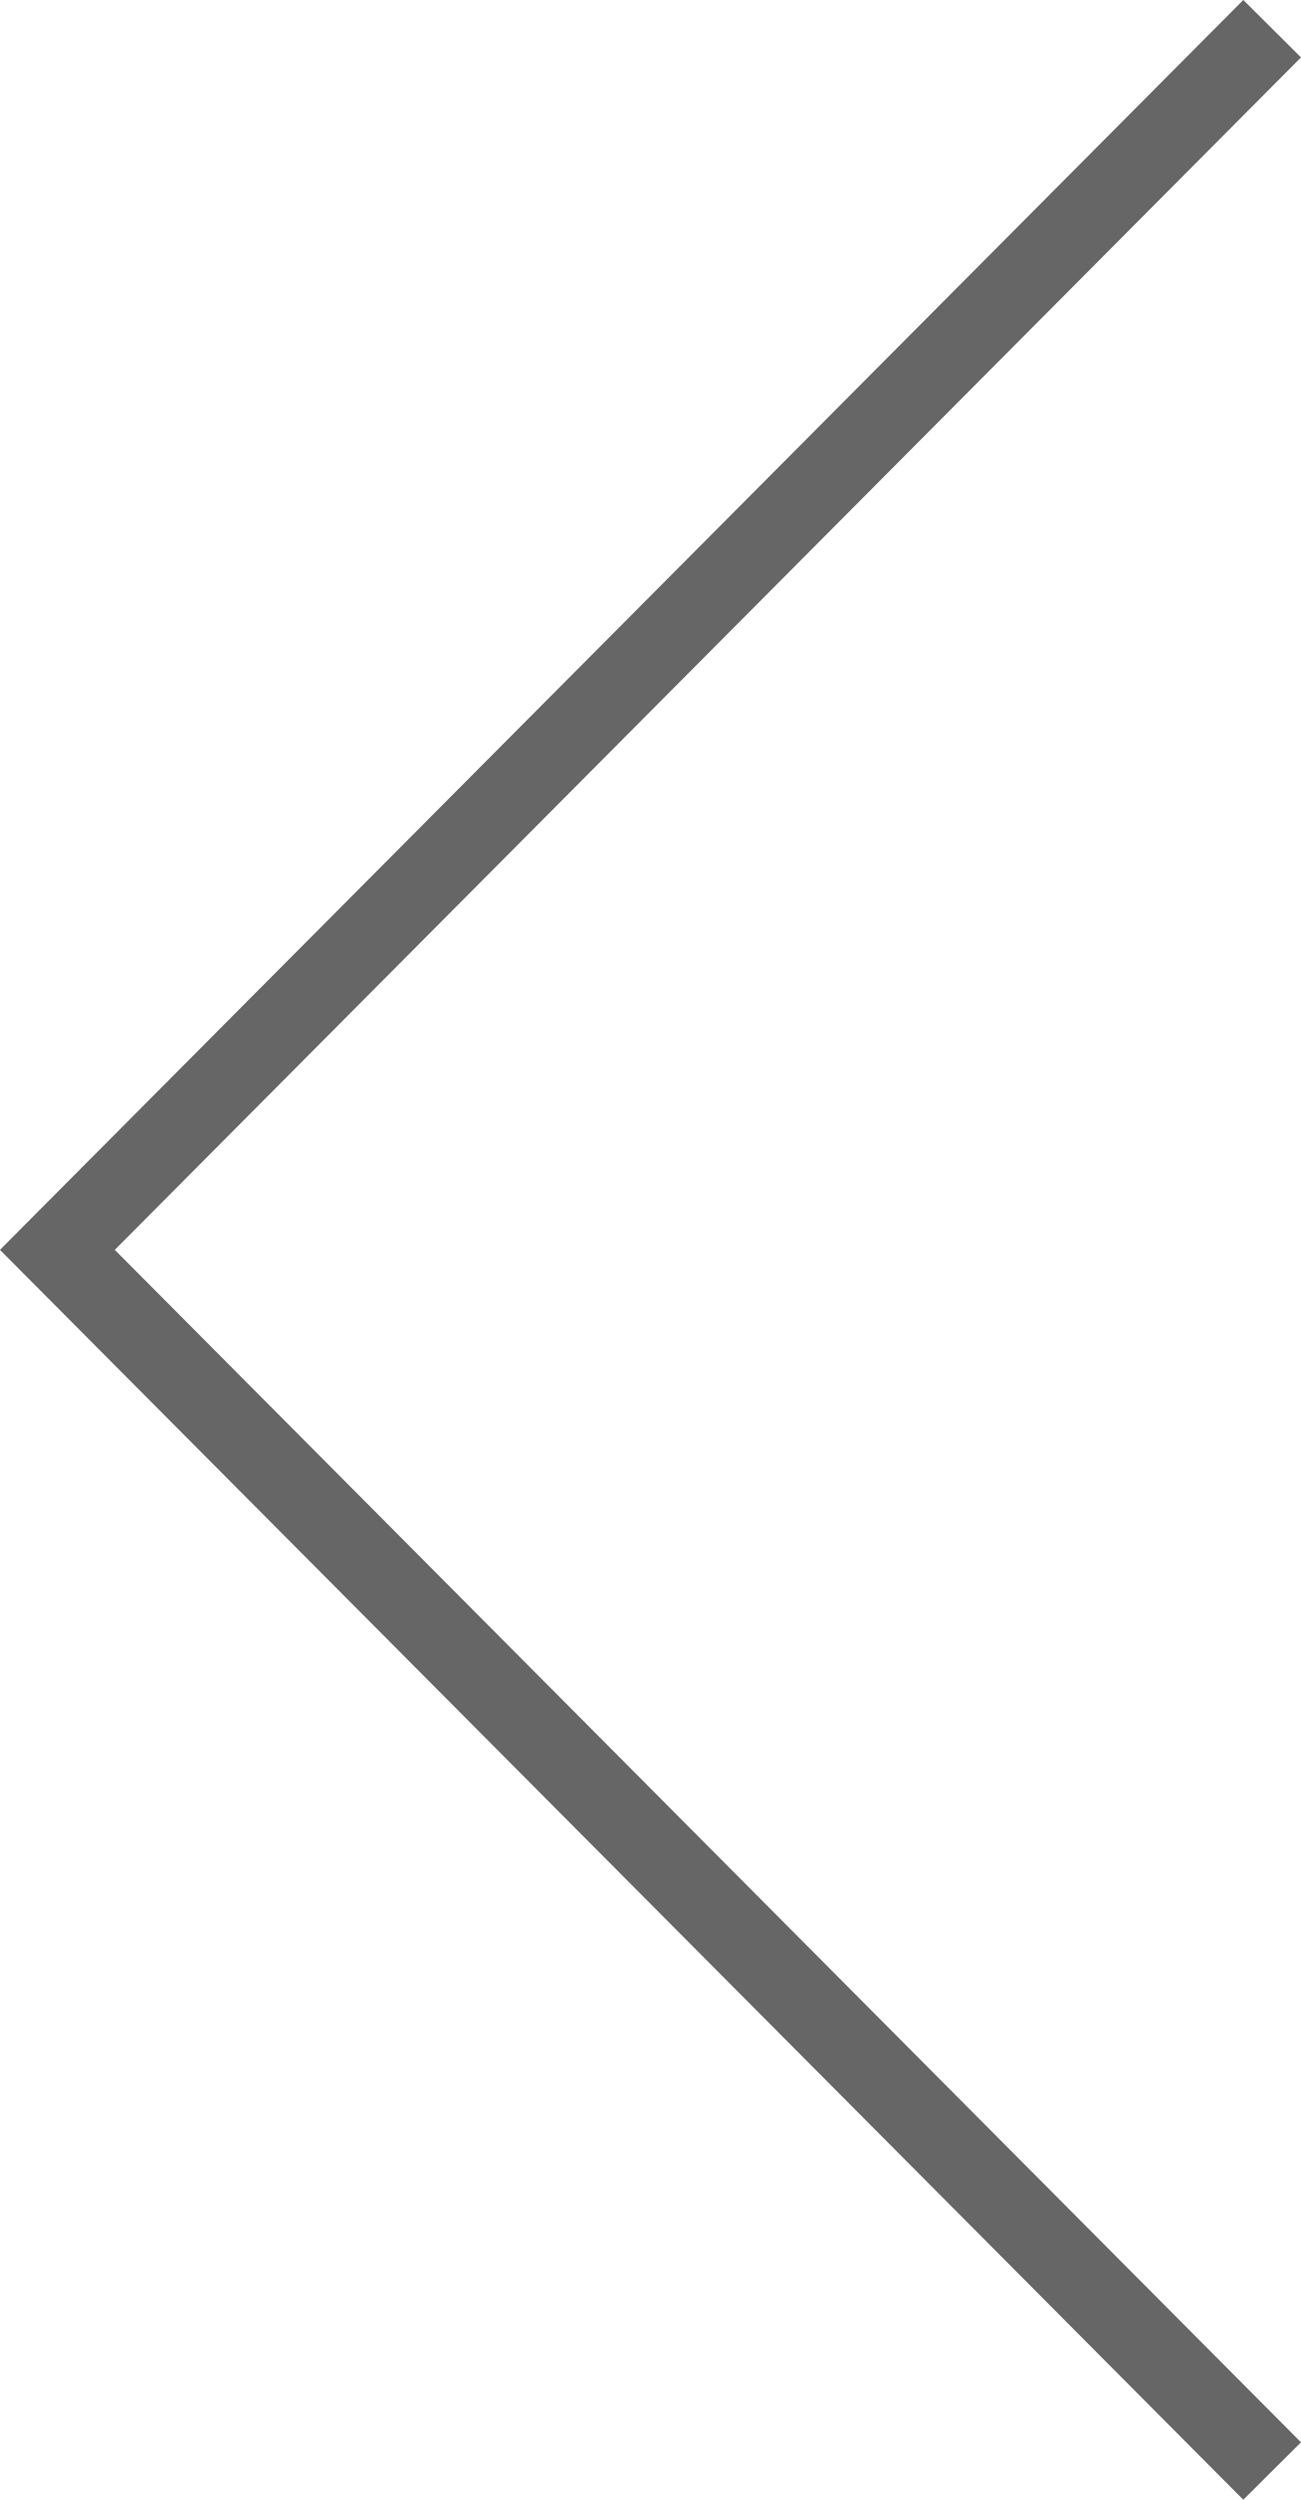 <svg xmlns="http://www.w3.org/2000/svg" width="31.968" height="61.411" viewBox="0 0 31.968 61.411">
  <path id="합치기_13" data-name="합치기 13" d="M29.849,30,0,60,29.849,30l.151.151L29.849,30,30,29.849,29.849,30,0,0Z" transform="translate(31.259 60.705) rotate(180)" fill="none" stroke="#666" stroke-width="2"/>
</svg>
